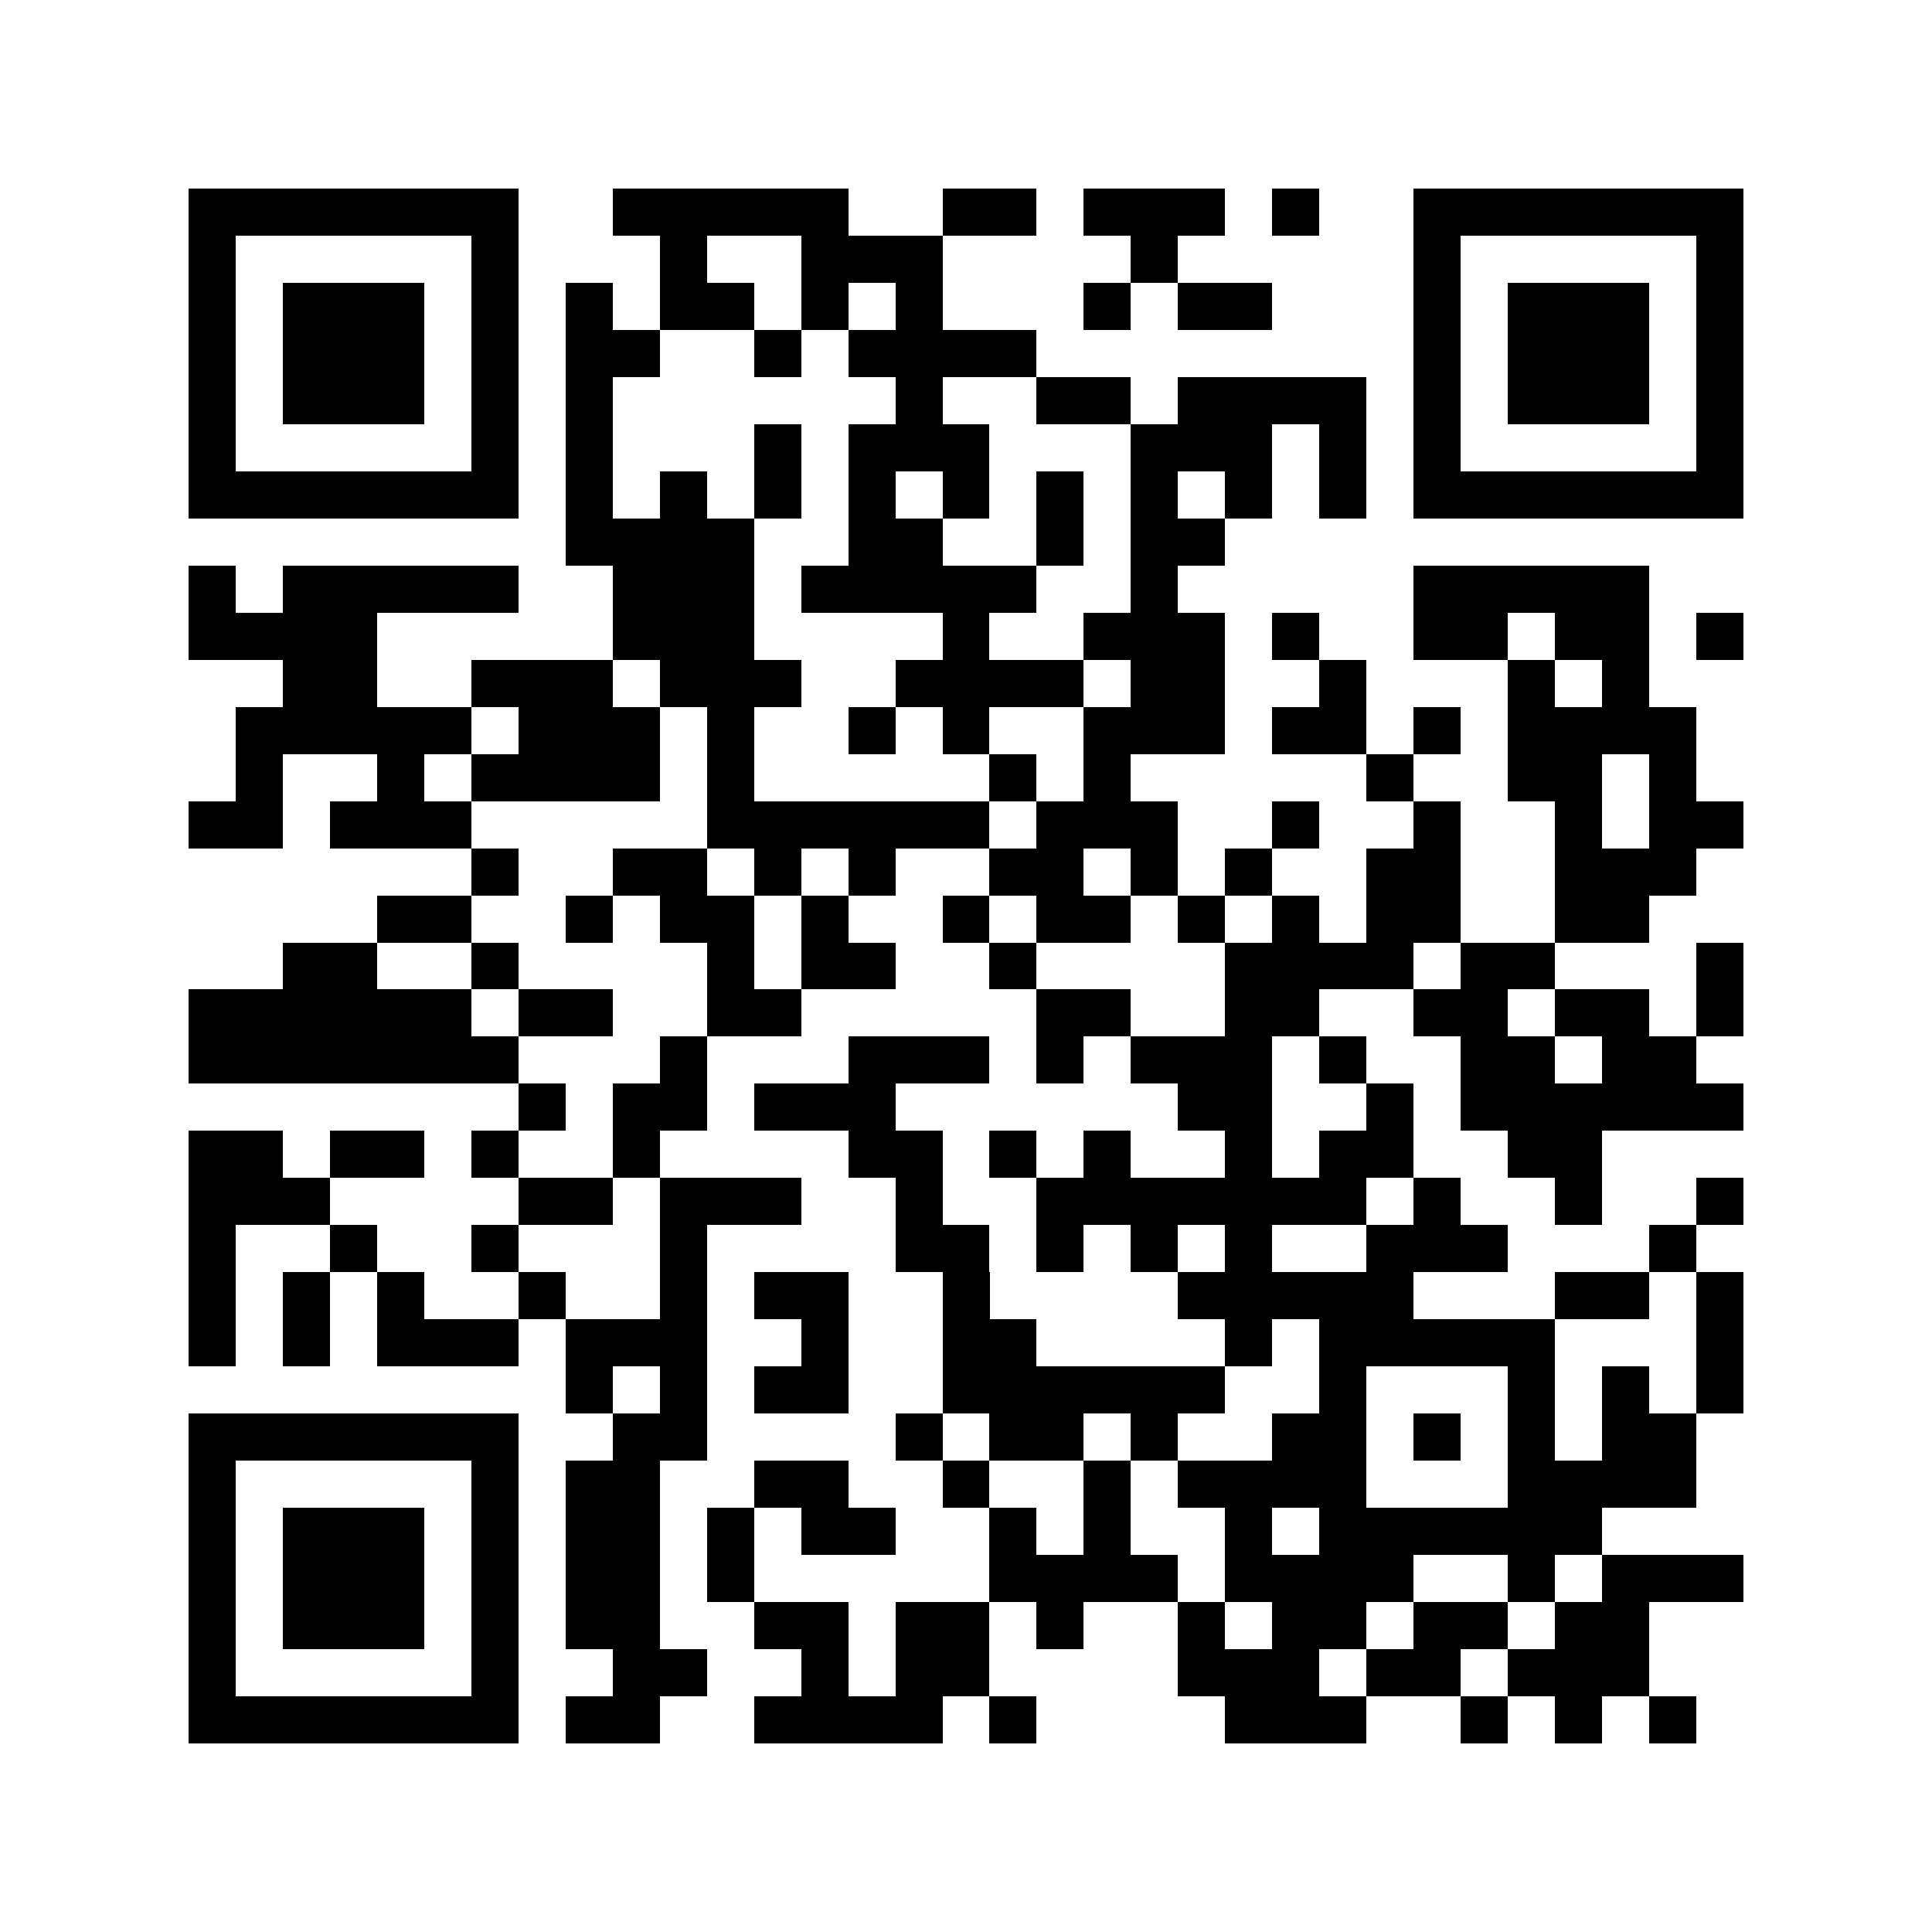 <svg xmlns="http://www.w3.org/2000/svg" width="150" height="150" viewBox="0 0 41 41" shape-rendering="crispEdges"><path fill="#ffffff" d="M0 0h41v41H0z"/><path stroke="#000000" d="M4 4.5h7m2 0h5m2 0h2m1 0h3m1 0h1m2 0h7M4 5.5h1m5 0h1m3 0h1m2 0h3m4 0h1m5 0h1m5 0h1M4 6.5h1m1 0h3m1 0h1m1 0h1m1 0h2m1 0h1m1 0h1m3 0h1m1 0h2m3 0h1m1 0h3m1 0h1M4 7.5h1m1 0h3m1 0h1m1 0h2m2 0h1m1 0h4m8 0h1m1 0h3m1 0h1M4 8.5h1m1 0h3m1 0h1m1 0h1m6 0h1m2 0h2m1 0h4m1 0h1m1 0h3m1 0h1M4 9.5h1m5 0h1m1 0h1m3 0h1m1 0h3m3 0h3m1 0h1m1 0h1m5 0h1M4 10.5h7m1 0h1m1 0h1m1 0h1m1 0h1m1 0h1m1 0h1m1 0h1m1 0h1m1 0h1m1 0h7M12 11.5h4m2 0h2m2 0h1m1 0h2M4 12.5h1m1 0h5m2 0h3m1 0h5m2 0h1m5 0h5M4 13.5h4m5 0h3m4 0h1m2 0h3m1 0h1m2 0h2m1 0h2m1 0h1M6 14.5h2m2 0h3m1 0h3m2 0h4m1 0h2m2 0h1m3 0h1m1 0h1M5 15.5h5m1 0h3m1 0h1m2 0h1m1 0h1m2 0h3m1 0h2m1 0h1m1 0h4M5 16.5h1m2 0h1m1 0h4m1 0h1m5 0h1m1 0h1m5 0h1m2 0h2m1 0h1M4 17.5h2m1 0h3m5 0h6m1 0h3m2 0h1m2 0h1m2 0h1m1 0h2M10 18.5h1m2 0h2m1 0h1m1 0h1m2 0h2m1 0h1m1 0h1m2 0h2m2 0h3M8 19.5h2m2 0h1m1 0h2m1 0h1m2 0h1m1 0h2m1 0h1m1 0h1m1 0h2m2 0h2M6 20.5h2m2 0h1m4 0h1m1 0h2m2 0h1m4 0h4m1 0h2m3 0h1M4 21.5h6m1 0h2m2 0h2m5 0h2m2 0h2m2 0h2m1 0h2m1 0h1M4 22.5h7m3 0h1m3 0h3m1 0h1m1 0h3m1 0h1m2 0h2m1 0h2M11 23.5h1m1 0h2m1 0h3m6 0h2m2 0h1m1 0h6M4 24.5h2m1 0h2m1 0h1m2 0h1m4 0h2m1 0h1m1 0h1m2 0h1m1 0h2m2 0h2M4 25.5h3m4 0h2m1 0h3m2 0h1m2 0h7m1 0h1m2 0h1m2 0h1M4 26.5h1m2 0h1m2 0h1m3 0h1m4 0h2m1 0h1m1 0h1m1 0h1m2 0h3m3 0h1M4 27.5h1m1 0h1m1 0h1m2 0h1m2 0h1m1 0h2m2 0h1m4 0h5m3 0h2m1 0h1M4 28.5h1m1 0h1m1 0h3m1 0h3m2 0h1m2 0h2m4 0h1m1 0h5m3 0h1M12 29.5h1m1 0h1m1 0h2m2 0h6m2 0h1m3 0h1m1 0h1m1 0h1M4 30.5h7m2 0h2m4 0h1m1 0h2m1 0h1m2 0h2m1 0h1m1 0h1m1 0h2M4 31.5h1m5 0h1m1 0h2m2 0h2m2 0h1m2 0h1m1 0h4m3 0h4M4 32.5h1m1 0h3m1 0h1m1 0h2m1 0h1m1 0h2m2 0h1m1 0h1m2 0h1m1 0h6M4 33.5h1m1 0h3m1 0h1m1 0h2m1 0h1m5 0h4m1 0h4m2 0h1m1 0h3M4 34.5h1m1 0h3m1 0h1m1 0h2m2 0h2m1 0h2m1 0h1m2 0h1m1 0h2m1 0h2m1 0h2M4 35.5h1m5 0h1m2 0h2m2 0h1m1 0h2m4 0h3m1 0h2m1 0h3M4 36.5h7m1 0h2m2 0h4m1 0h1m4 0h3m2 0h1m1 0h1m1 0h1"/></svg>
